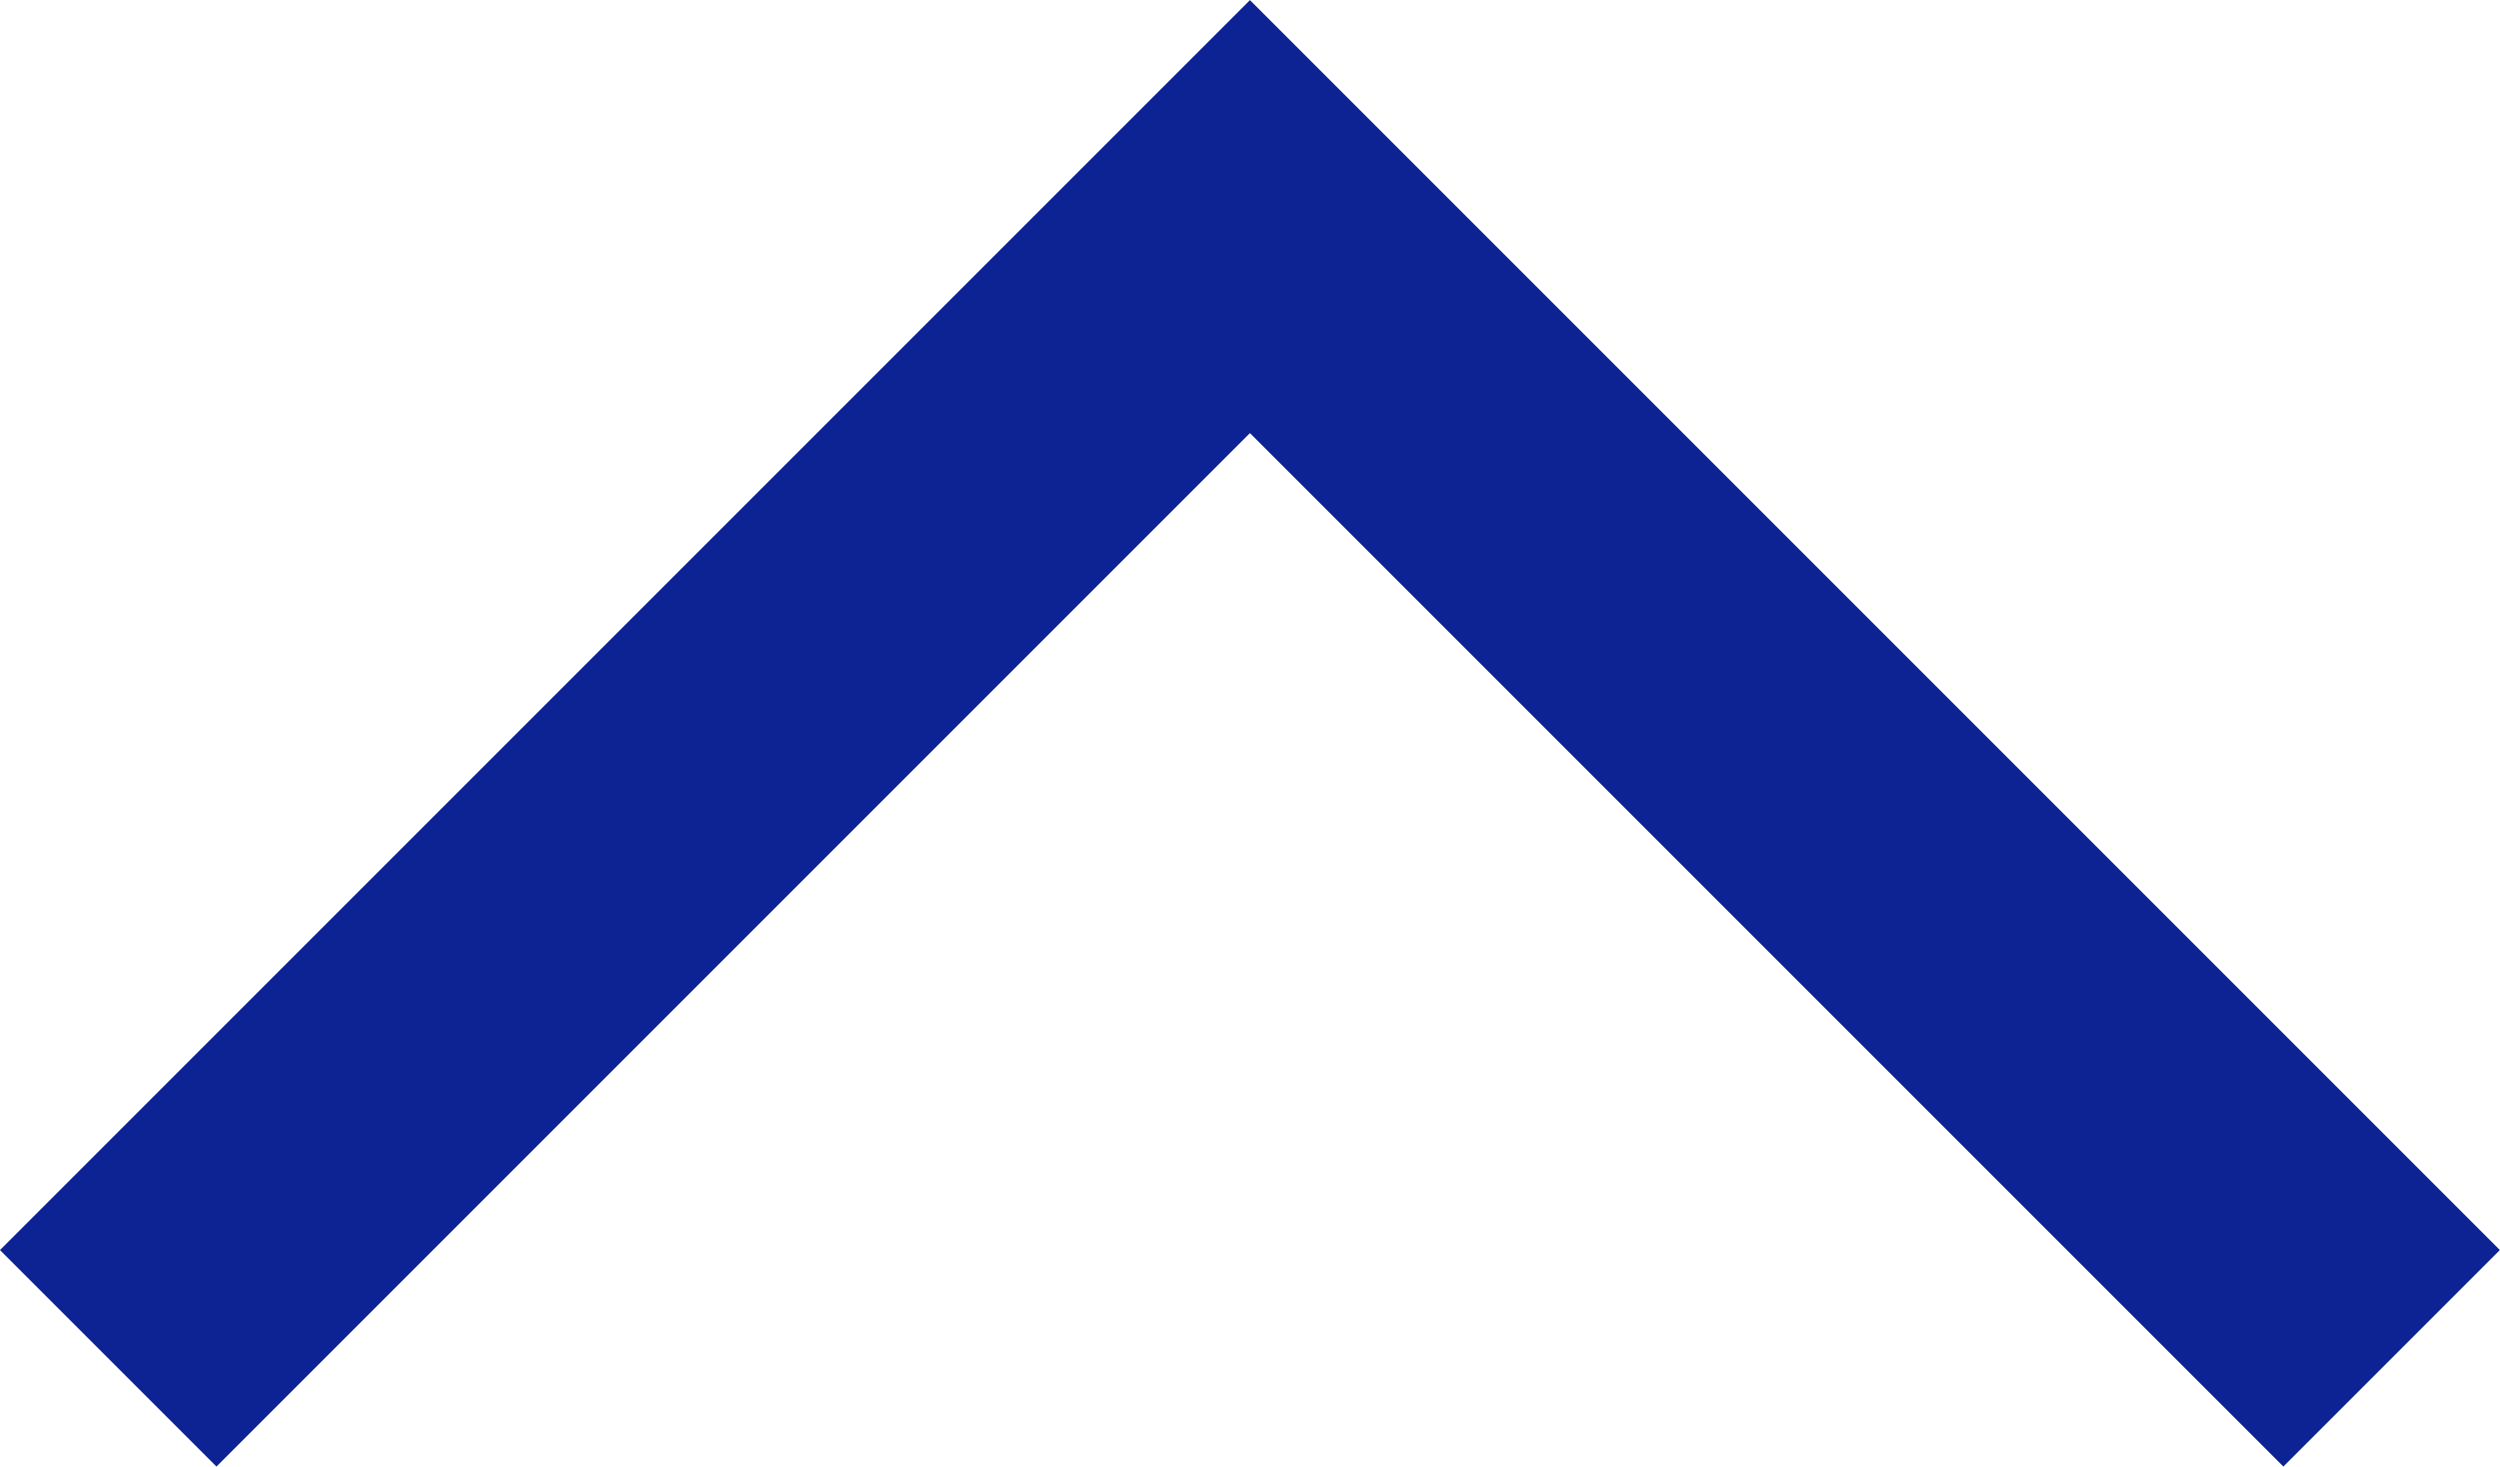 <svg xmlns="http://www.w3.org/2000/svg" width="16.331" height="9.58" viewBox="0 0 16.331 9.58">
  <path id="パス_14" data-name="パス 14" d="M2412.974,653.743l7.458-7.458,7.458,7.458" transform="translate(-2412.267 -644.87)" fill="none" stroke="#0E2393" stroke-width="2"/>
</svg>
